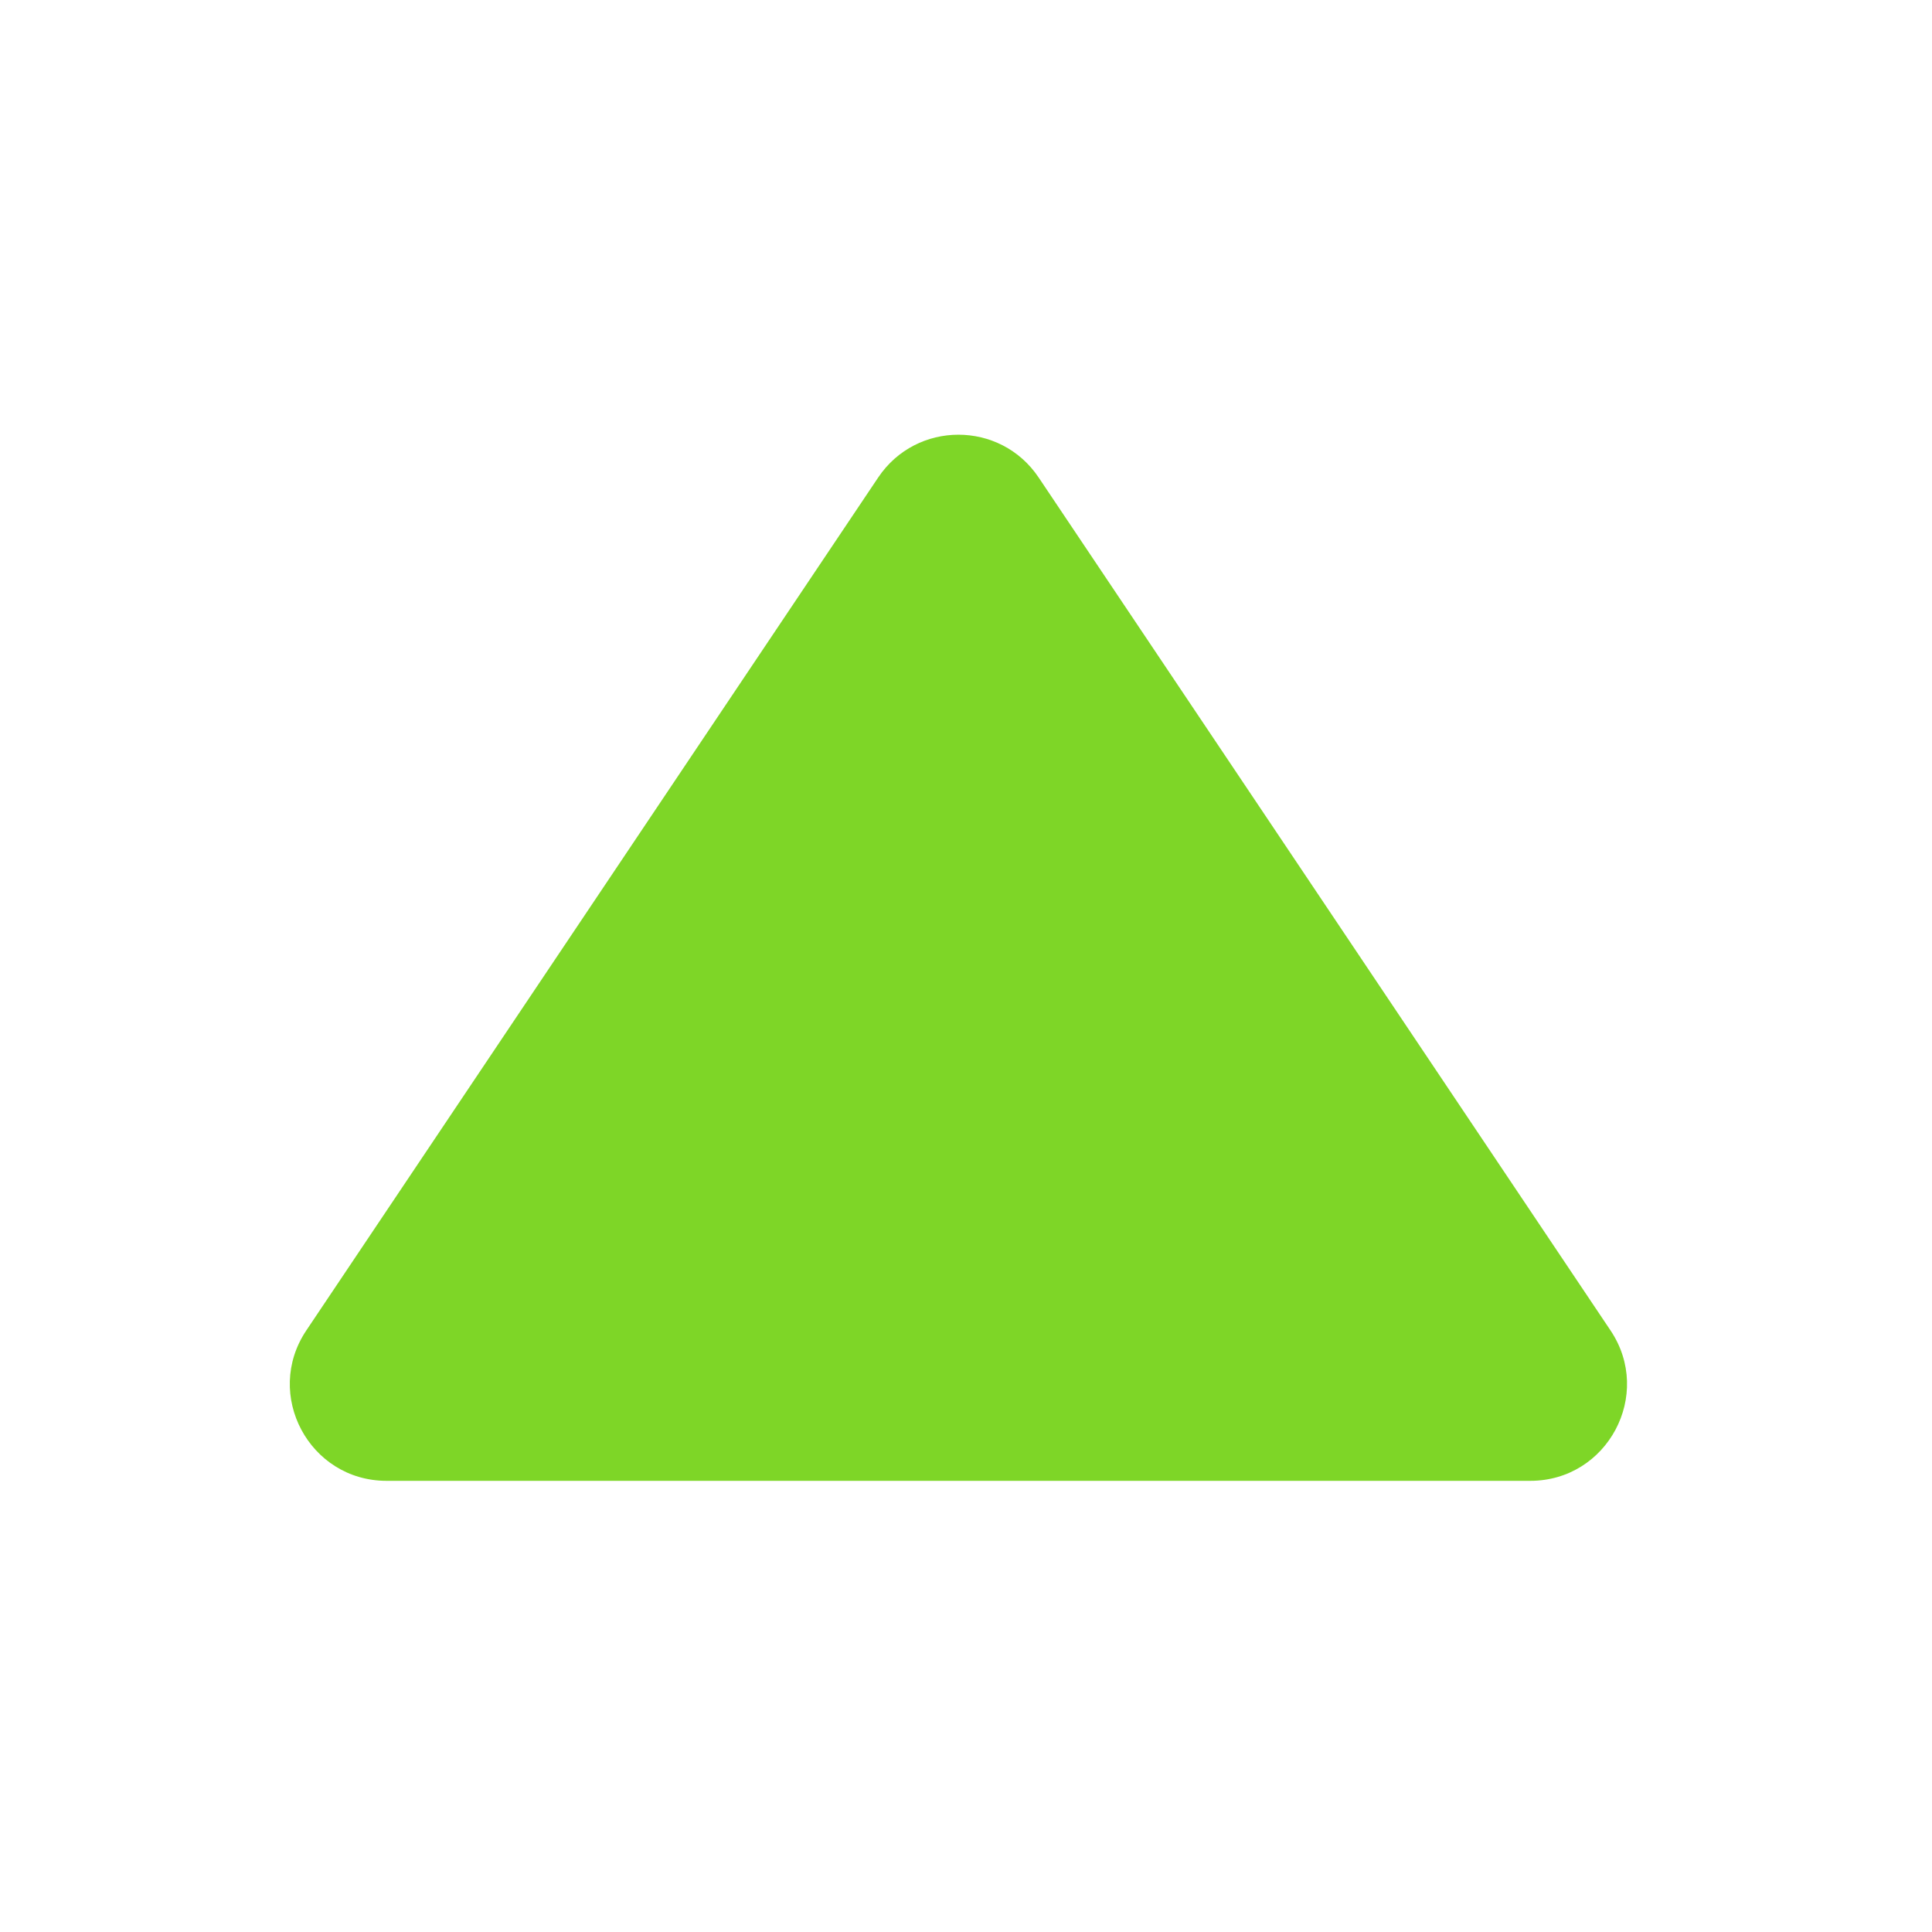 <svg width="40" height="40" viewBox="0 0 40 40" fill="none" xmlns="http://www.w3.org/2000/svg">
<path d="M18.182 9.886C18.974 8.705 20.712 8.705 21.504 9.886L33.344 27.545C34.235 28.874 33.282 30.659 31.683 30.659H8.003C6.404 30.659 5.451 28.874 6.342 27.545L18.182 9.886Z" fill="#7ED627"/>
</svg>
